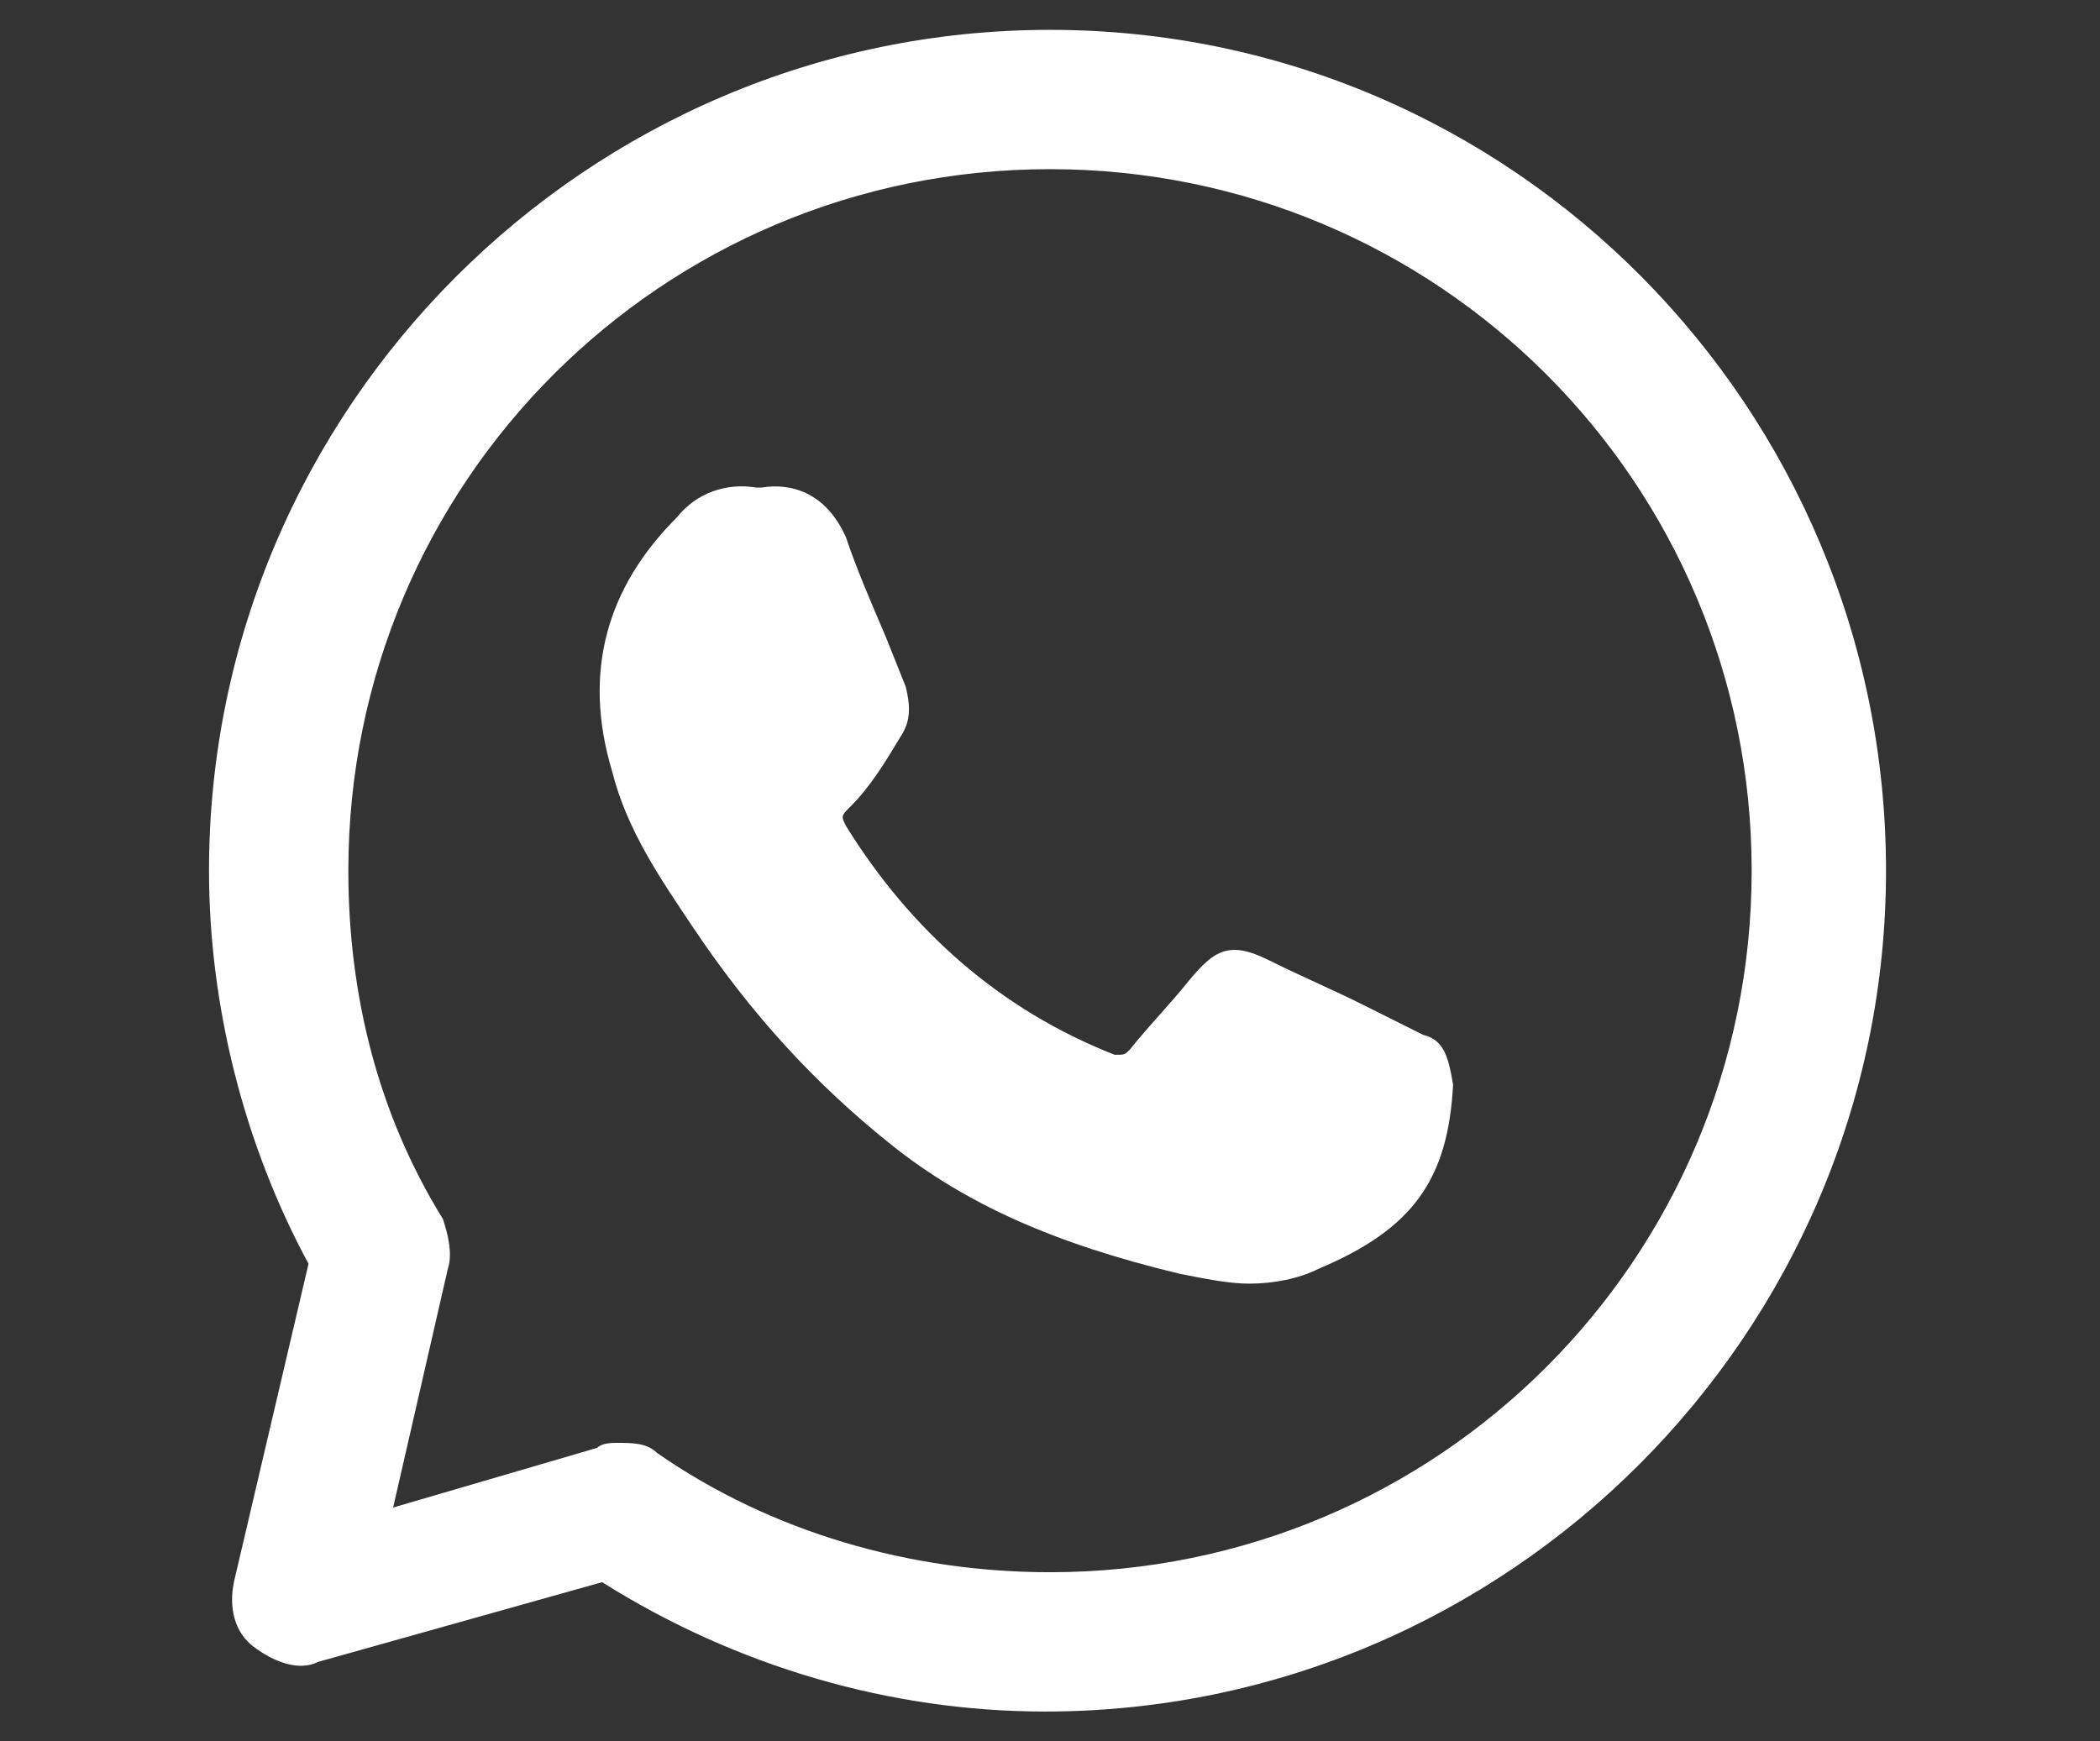 <svg xmlns="http://www.w3.org/2000/svg" xmlns:xlink="http://www.w3.org/1999/xlink" id="Capa_1" x="0px" y="0px" viewBox="0 0 42.2 35" xml:space="preserve"><rect x="0" y="0" width="42.2" height="35" fill="#333333" stroke="none"/><g>	<path fill="#FFFFFF" d="M28.6,20.8l-0.4-0.2c-0.2-0.1-0.4-0.2-0.6-0.3l-0.2-0.1c-0.6-0.3-1.3-0.6-1.9-0.9c-0.8-0.4-1.1-0.2-1.6,0.4  c-0.4,0.5-0.8,0.9-1.2,1.4c-0.1,0.1-0.1,0.1-0.3,0.1c-2.3-0.9-4.1-2.5-5.4-4.6c-0.1-0.2-0.1-0.2,0.1-0.4c0.4-0.4,0.7-0.9,1-1.4  c0.2-0.3,0.2-0.6,0.1-1l-0.4-1c-0.3-0.7-0.6-1.4-0.8-2c-0.4-0.9-1.1-1.1-1.7-1l-0.1,0c-0.6-0.1-1.2,0.1-1.6,0.6  c-1.4,1.4-1.9,3.1-1.3,5.1c0.3,1.2,1,2.2,1.6,3.1c1.2,1.8,2.5,3.2,4,4.4c1.5,1.2,3.3,2,5.8,2.6c0.5,0.1,1,0.2,1.4,0.2  c0.5,0,1-0.1,1.4-0.3c1.9-0.8,2.6-1.8,2.7-3.7C29.1,21.2,29,20.9,28.6,20.8z"></path>	<path fill="#FFFFFF" d="M21.1,0.6c-9.3,0-16.9,7.6-16.9,16.9c0,2.7,0.7,5.5,2,7.9l-1.5,6.4c-0.1,0.5,0,1,0.4,1.3  c0.4,0.3,0.9,0.5,1.3,0.3l5.7-1.6c2.7,1.7,5.8,2.6,8.9,2.6c9.3,0,16.9-7.6,16.9-16.9S30.4,0.6,21.1,0.6z M21.1,31.6  c-2.8,0-5.6-0.8-7.9-2.4c-0.2-0.2-0.5-0.2-0.8-0.2c-0.1,0-0.3,0-0.4,0.1l-4.1,1.2L9,25.5c0.1-0.3,0-0.7-0.1-1C7.6,22.4,7,20,7,17.5  C7,9.7,13.3,3.4,21.1,3.4c7.8,0,14.1,6.3,14.1,14.1S28.9,31.6,21.1,31.6z"></path></g></svg>
